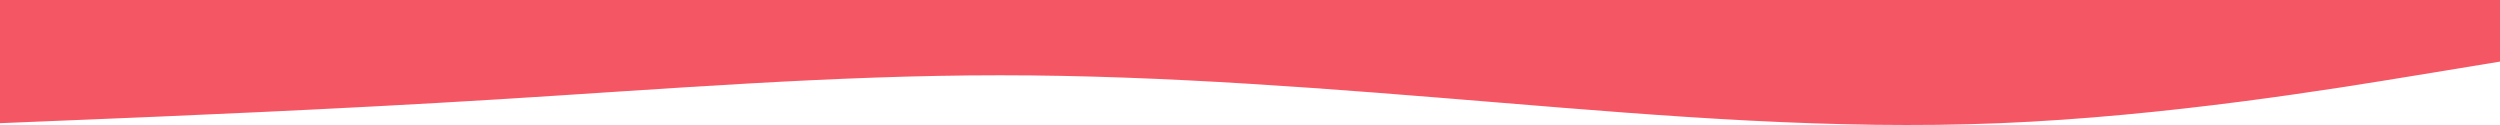 <?xml version="1.0" encoding="UTF-8"?> <svg xmlns="http://www.w3.org/2000/svg" width="2400" height="120" viewBox="0 0 2400 120" fill="none"> <path fill-rule="evenodd" clip-rule="evenodd" d="M-1.52764e-07 118.253L80 114.968C160 111.683 320 105.113 480 95.259C640 85.405 800 72.265 960 72.265C1120 72.265 1280 85.404 1440 98.544C1600 111.683 1760 124.822 1920 118.252C2080 111.683 2240 85.404 2320 72.265L2400 59.126L2400 -0L2320 -0C2240 -0 2080 -0 1920 -0C1760 -0 1600 -0 1440 -0C1280 -0 1120 -9.48857e-05 960 -8.0898e-05C800 -6.69104e-05 640 -5.29227e-05 480 -3.89351e-05C320 -2.49474e-05 160 -1.09598e-05 80 -3.96597e-06L-1.04907e-05 3.02785e-06L-1.52764e-07 118.253Z" fill="#F55663"></path> </svg> 